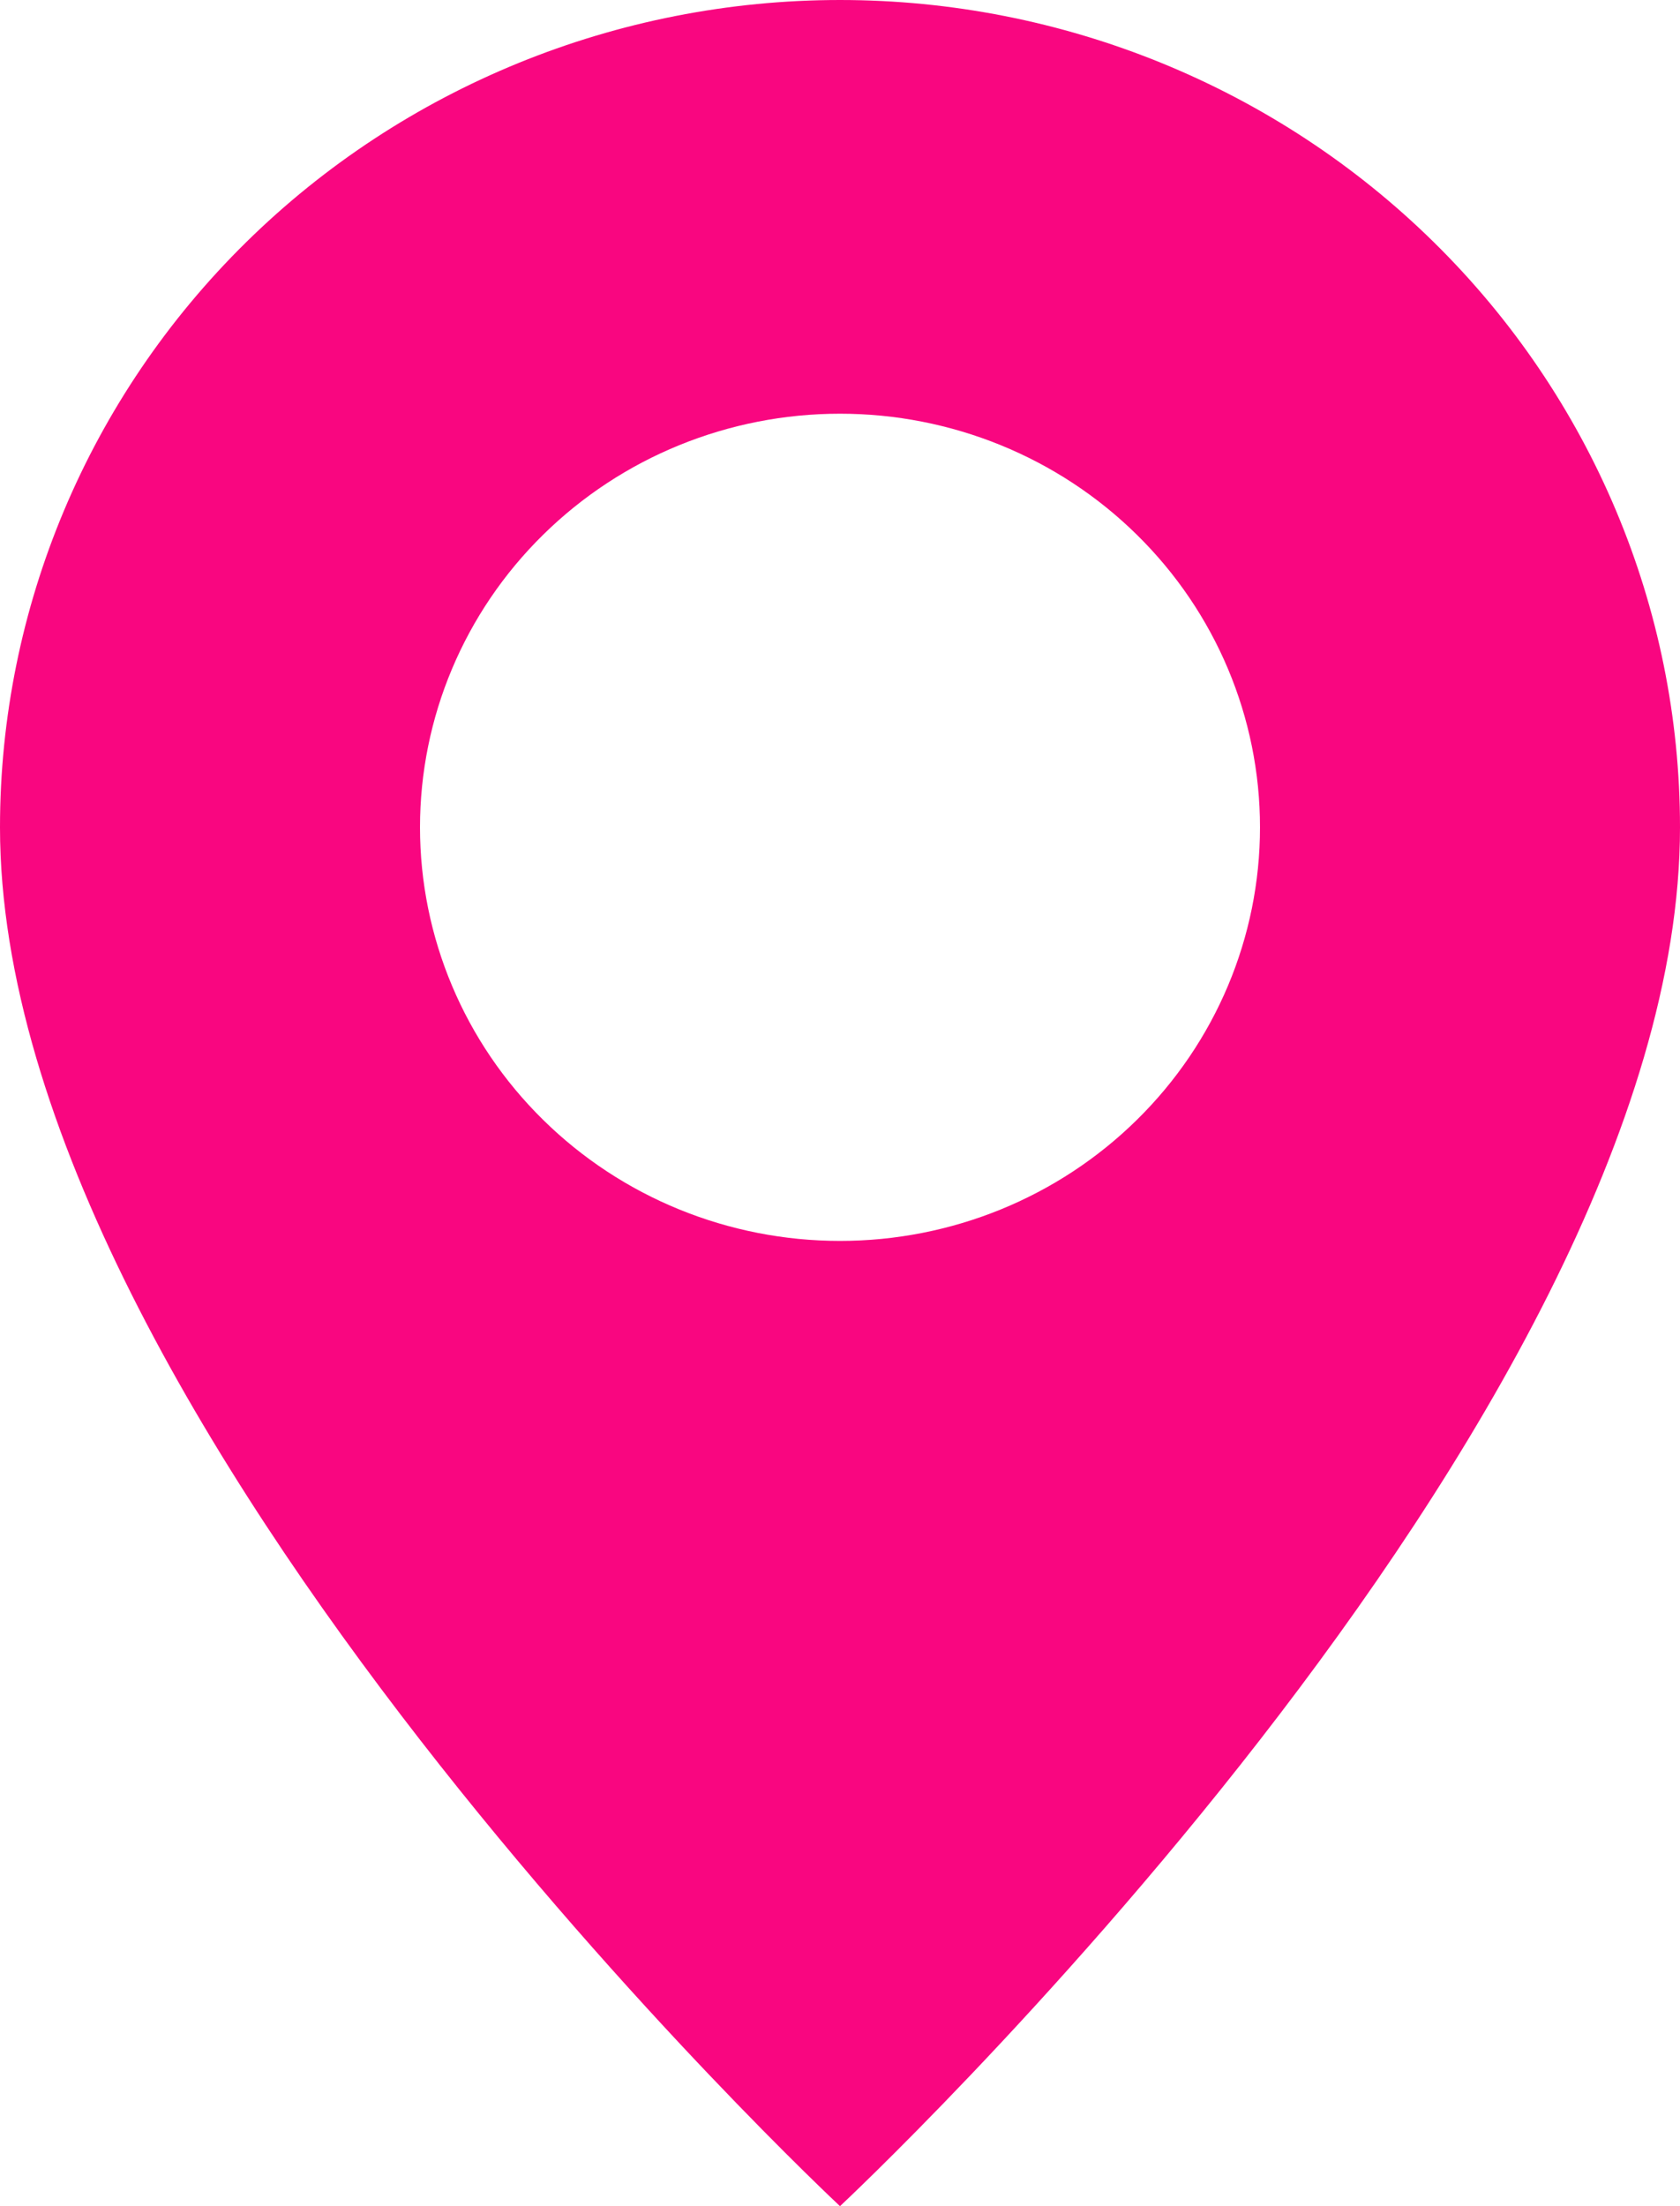 <?xml version="1.0" encoding="UTF-8"?> <svg xmlns="http://www.w3.org/2000/svg" width="16" height="21" viewBox="0 0 16 21" fill="none"> <path d="M8 21C8 21 16 13.537 16 7.875C16 5.786 15.157 3.783 13.657 2.307C12.157 0.83 10.122 0 8 0C5.878 0 3.843 0.83 2.343 2.307C0.843 3.783 3.16163e-08 5.786 0 7.875C0 13.537 8 21 8 21ZM8 11.812C6.939 11.812 5.922 11.398 5.172 10.659C4.421 9.921 4 8.919 4 7.875C4 6.831 4.421 5.829 5.172 5.091C5.922 4.352 6.939 3.938 8 3.938C9.061 3.938 10.078 4.352 10.828 5.091C11.579 5.829 12 6.831 12 7.875C12 8.919 11.579 9.921 10.828 10.659C10.078 11.398 9.061 11.812 8 11.812Z" fill="#F90680"></path> </svg> 